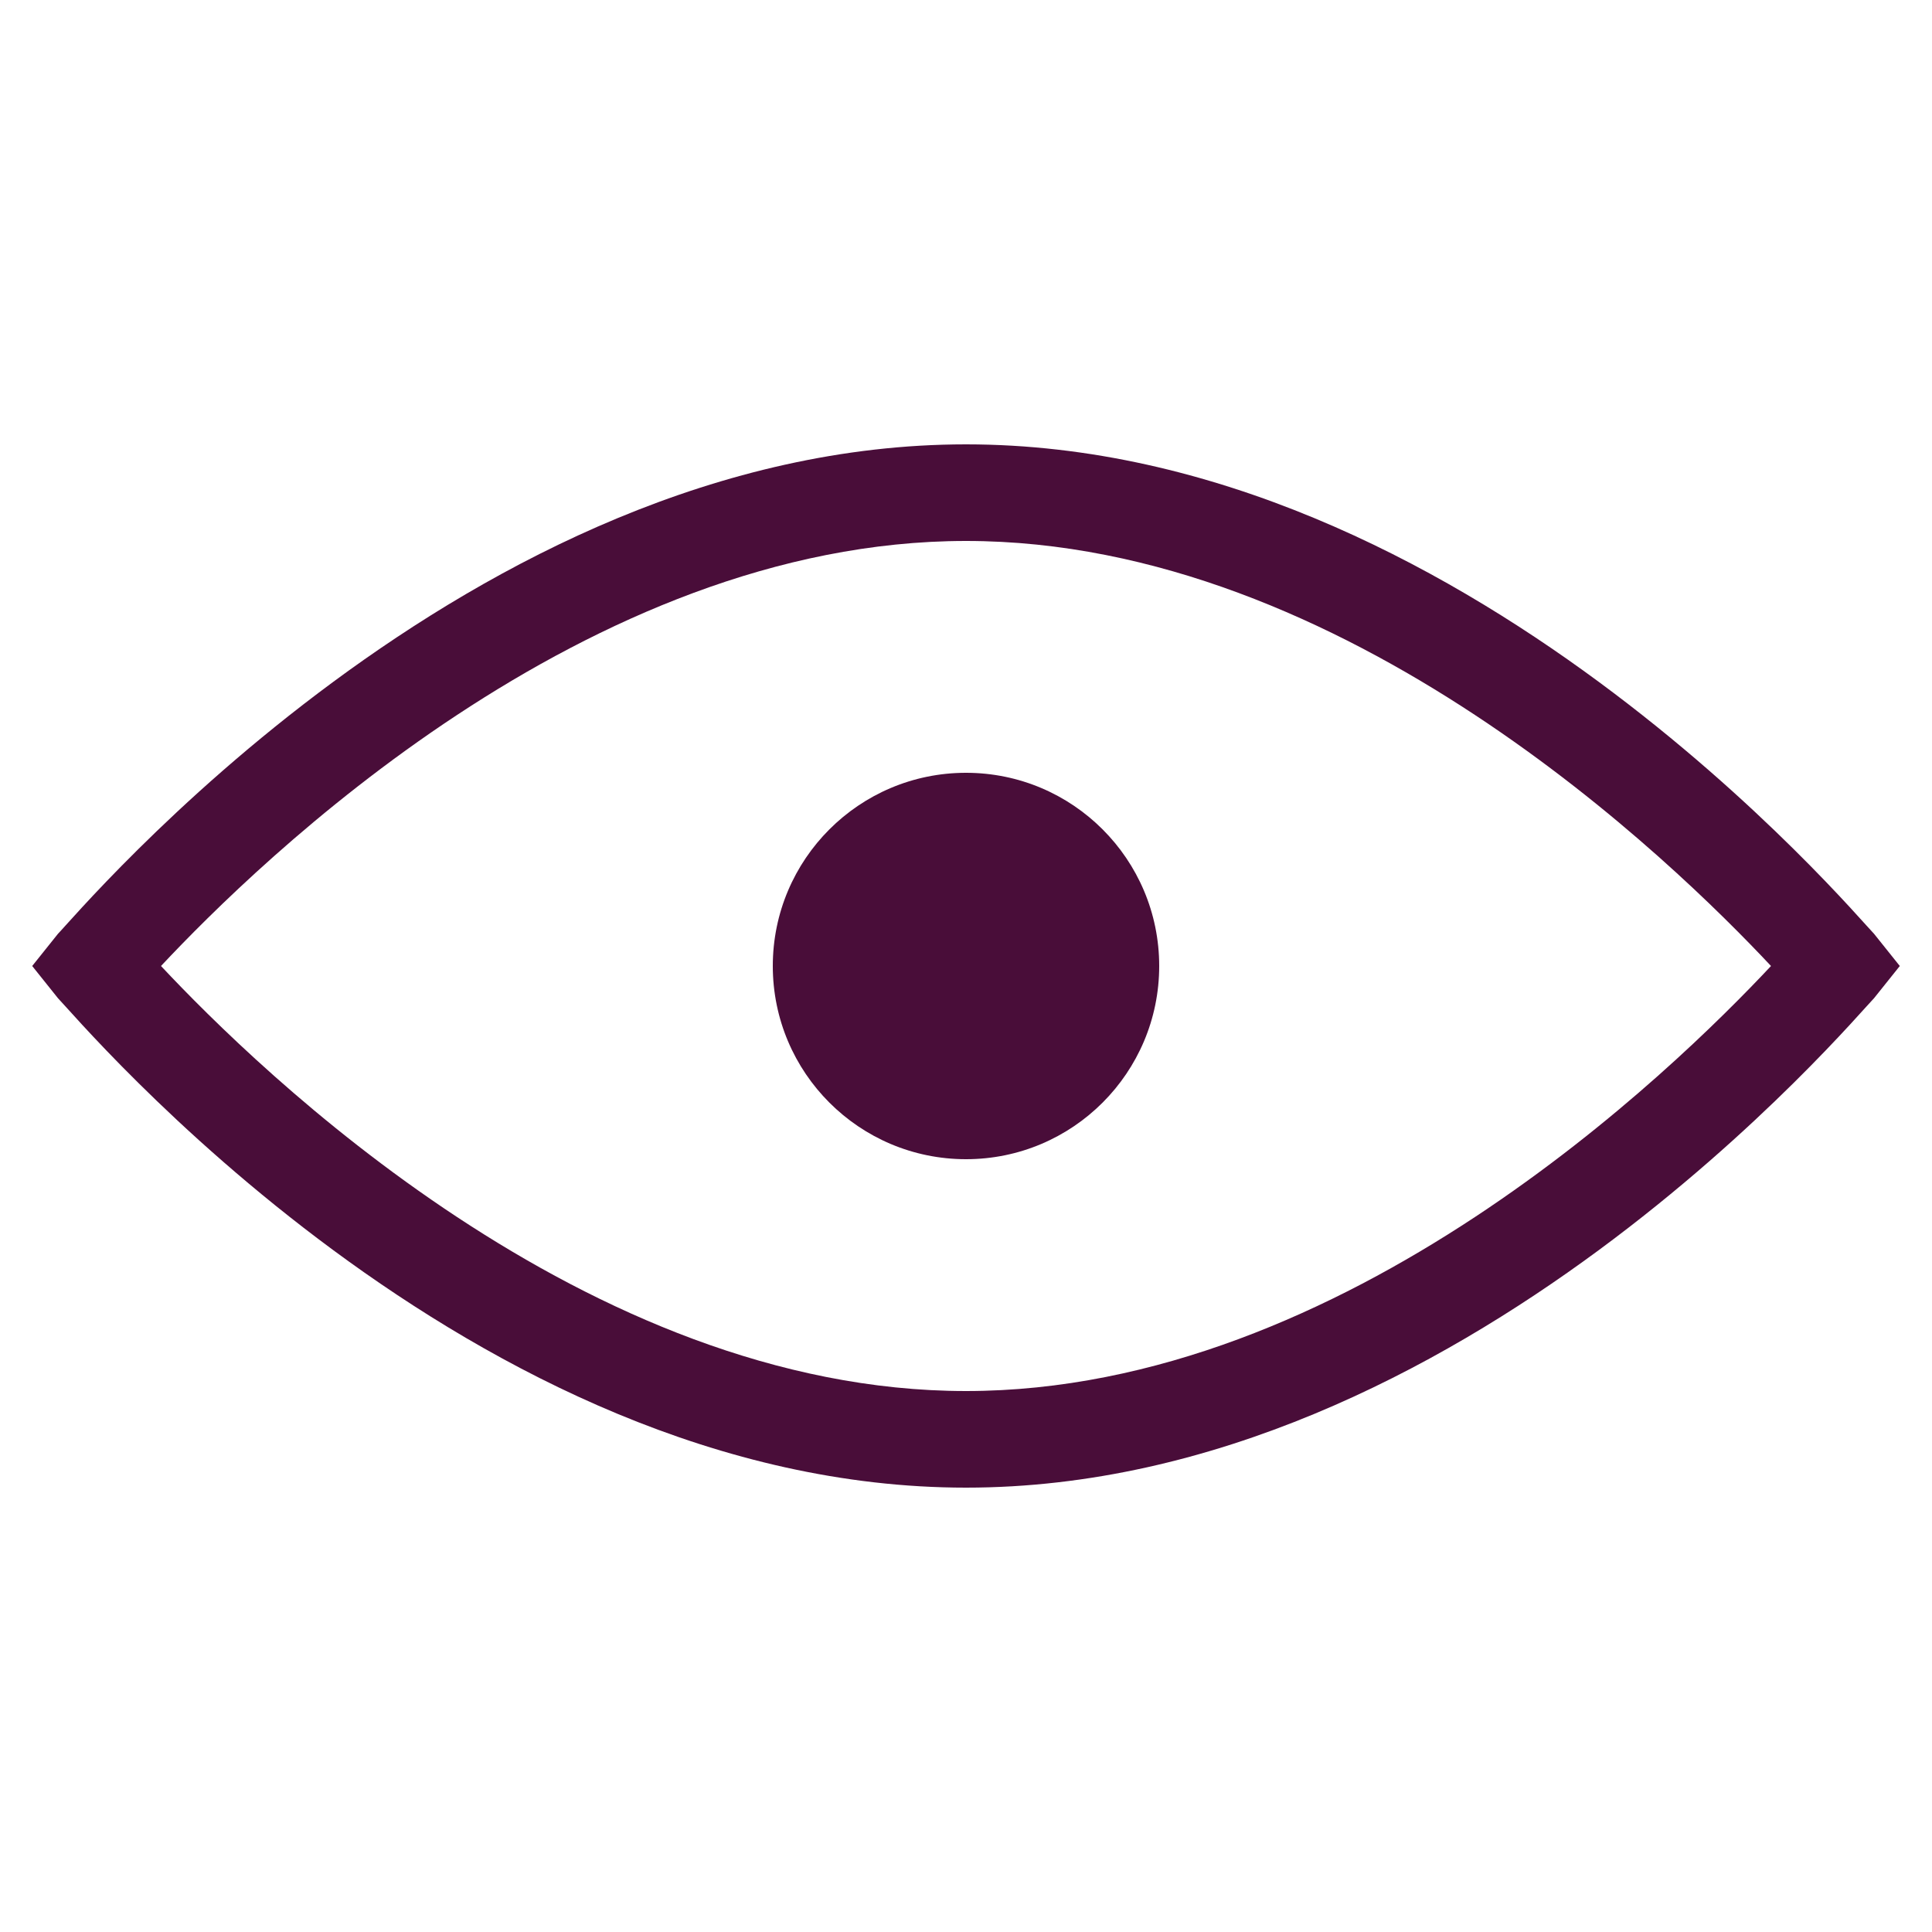 <?xml version="1.0" encoding="utf-8"?>
<!-- Generator: Adobe Illustrator 22.0.1, SVG Export Plug-In . SVG Version: 6.00 Build 0)  -->
<svg version="1.1" id="Layer_1" xmlns="http://www.w3.org/2000/svg" xmlns:xlink="http://www.w3.org/1999/xlink" x="0px" y="0px"
	 viewBox="0 0 30 30" style="enable-background:new 0 0 30 30;" xml:space="preserve">

	<path fill="#490D39" d="M15,23.1c-7.7,0-13.8-7.3-14.1-7.6L0.5,15l0.4-0.5C1.2,14.2,7.3,6.9,15,6.9c7.7,0,13.8,7.3,14.1,7.6l0.4,0.5
		l-0.4,0.5C28.8,15.8,22.7,23.1,15,23.1z M2.5,15C4,16.6,9.1,21.6,15,21.6c5.9,0,11-5,12.5-6.6C26,13.4,20.9,8.4,15,8.4
		C9.1,8.4,4,13.4,2.5,15z"/>
	<circle fill="#490D39" cx="15" cy="15" r="3"/>
</svg>
